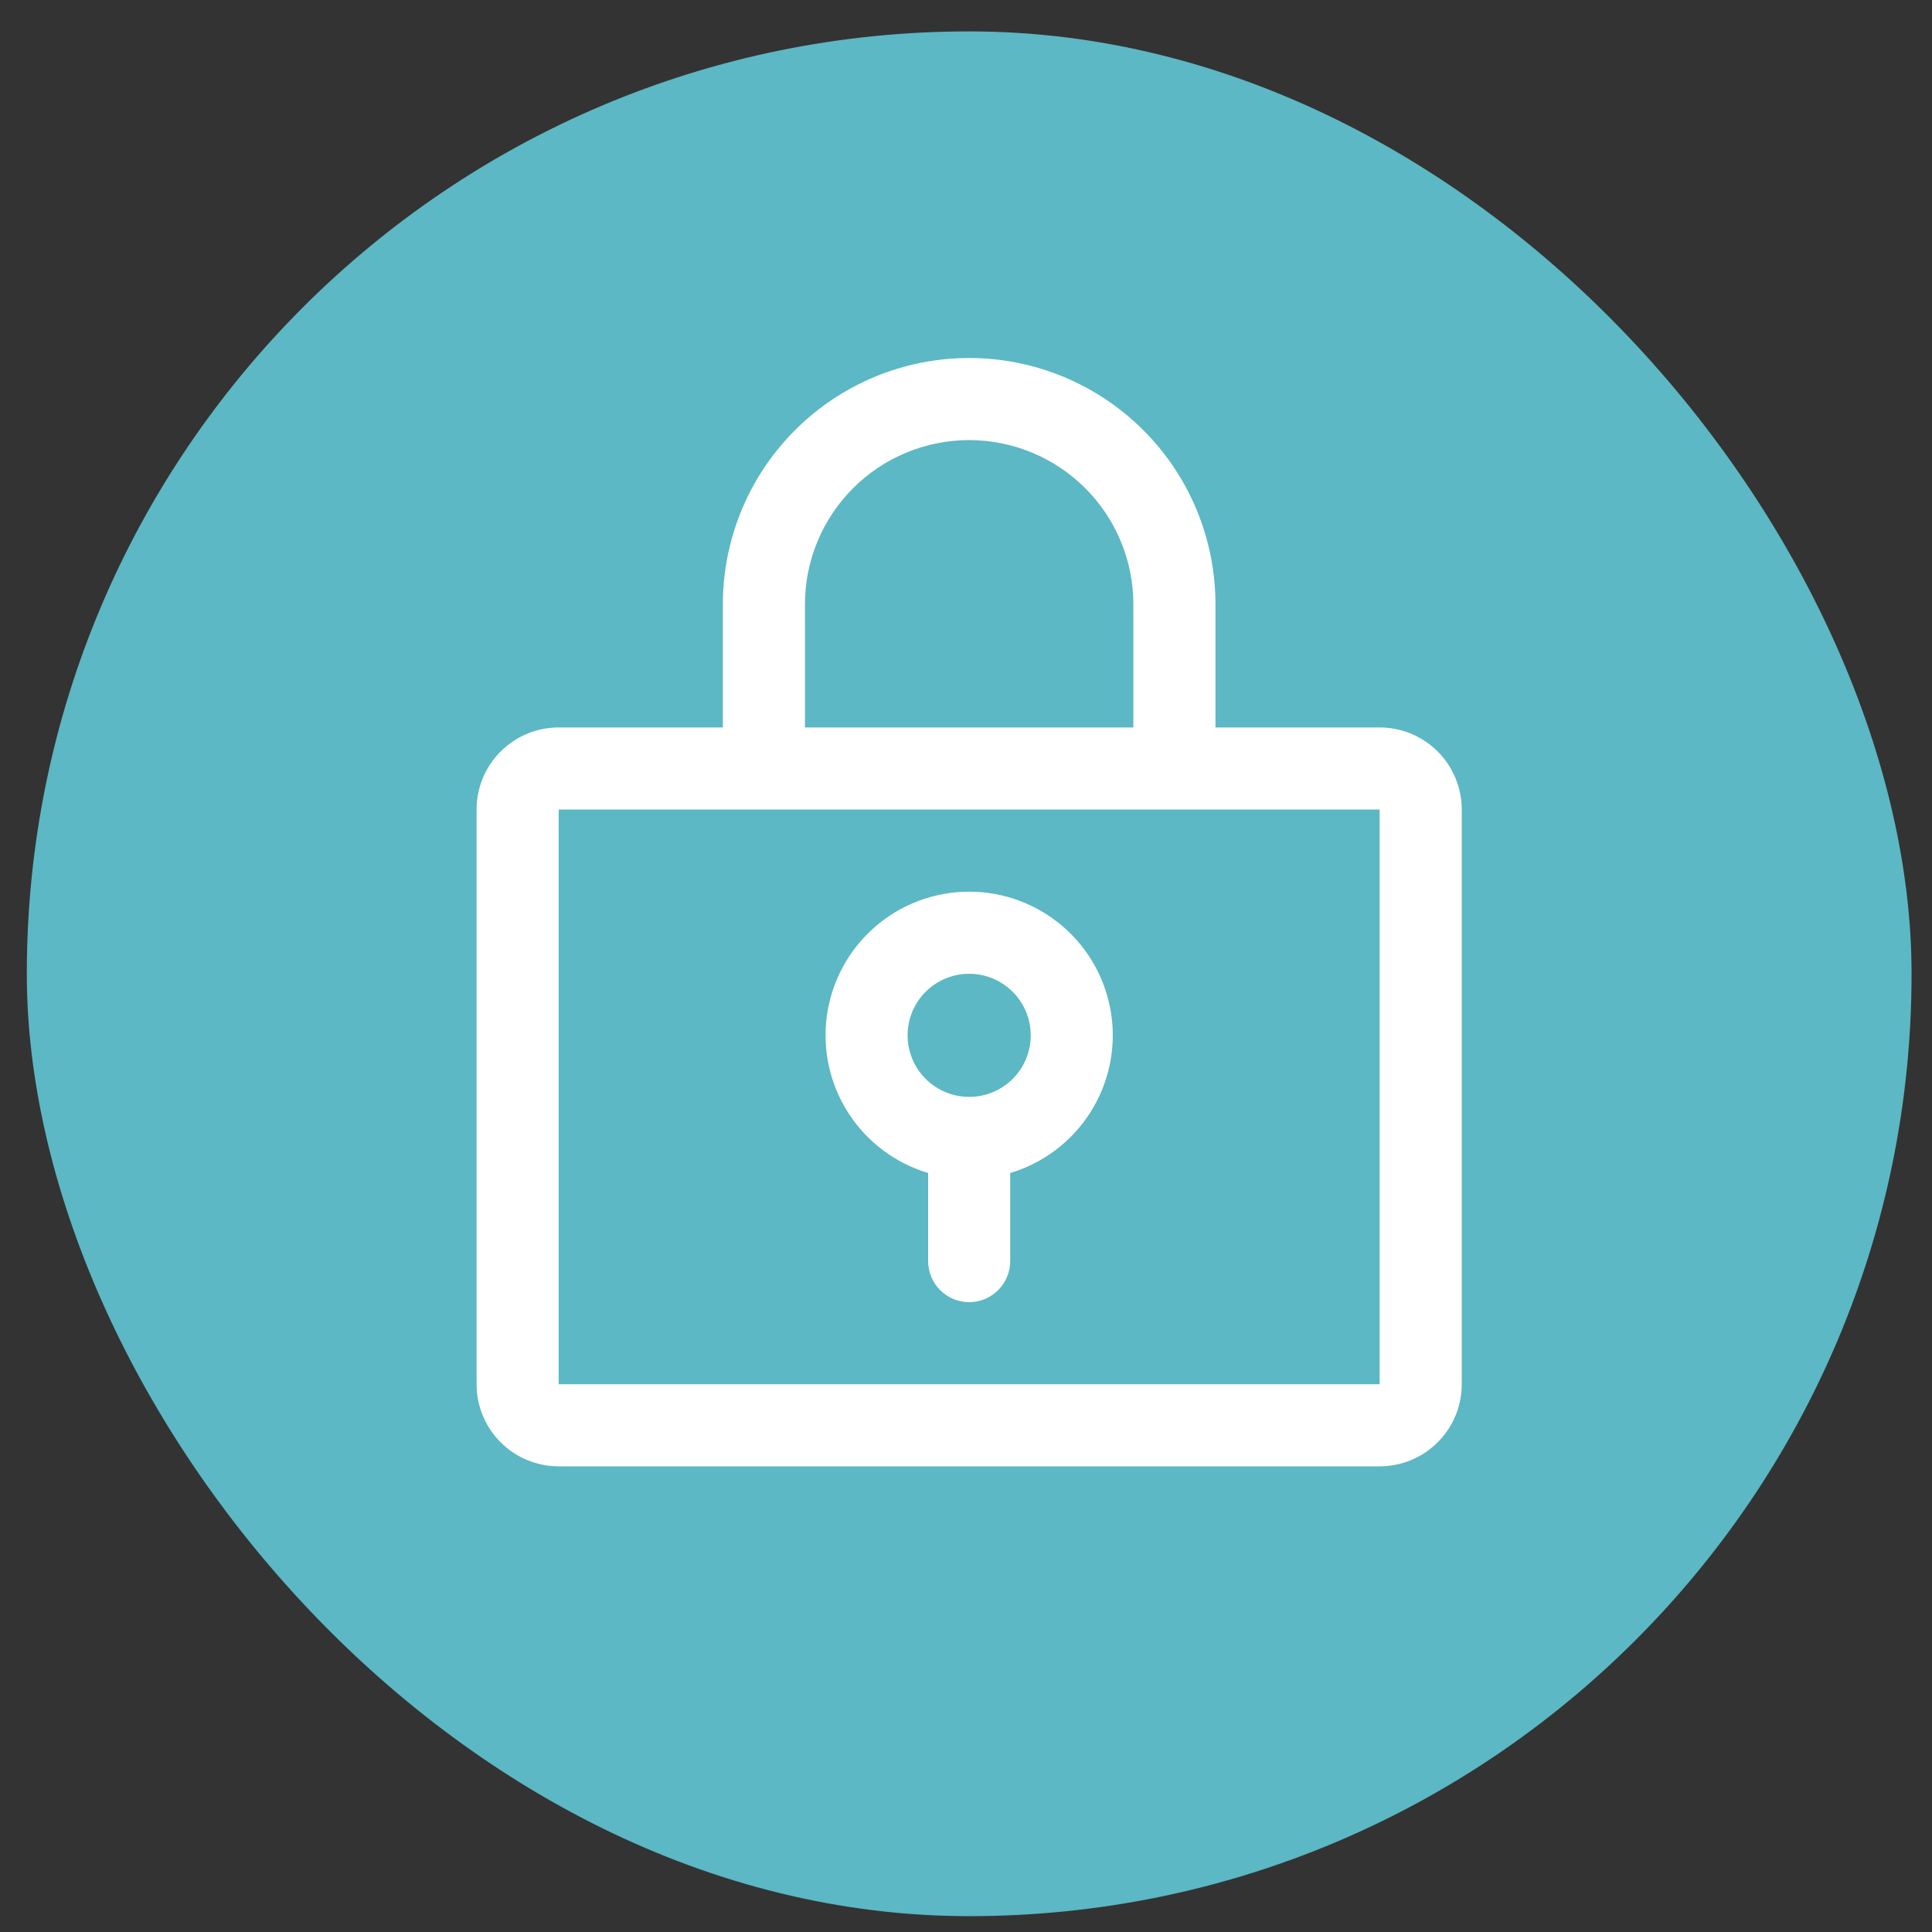 <svg width="40" height="40" viewBox="0 0 40 40" fill="none" xmlns="http://www.w3.org/2000/svg">
<rect x="0" y="0" width="40" height="40" fill="#333333" stroke="none"/>
<rect x="0.555" y="0.65" width="39.022" height="39.022" rx="19.511" fill="#5BB8C4"/>
<path d="M20.066 18.461C19.351 18.461 18.661 18.718 18.12 19.186C17.58 19.653 17.226 20.299 17.123 21.006C17.02 21.713 17.175 22.433 17.559 23.035C17.943 23.637 18.531 24.081 19.216 24.286V26.11C19.216 26.335 19.305 26.551 19.465 26.711C19.624 26.87 19.84 26.96 20.066 26.96C20.291 26.96 20.507 26.87 20.666 26.711C20.826 26.551 20.915 26.335 20.915 26.11V24.286C21.6 24.081 22.188 23.637 22.572 23.035C22.956 22.433 23.111 21.713 23.008 21.006C22.905 20.299 22.551 19.653 22.011 19.186C21.47 18.718 20.78 18.461 20.066 18.461ZM20.066 22.71C19.813 22.71 19.567 22.635 19.357 22.495C19.148 22.355 18.984 22.156 18.888 21.923C18.791 21.69 18.766 21.434 18.815 21.187C18.864 20.939 18.986 20.712 19.164 20.534C19.342 20.356 19.57 20.234 19.817 20.185C20.064 20.136 20.32 20.161 20.553 20.258C20.786 20.354 20.985 20.517 21.125 20.727C21.266 20.937 21.34 21.183 21.34 21.435C21.34 21.773 21.206 22.098 20.967 22.337C20.728 22.576 20.404 22.71 20.066 22.71ZM28.564 15.061H25.165V12.512C25.165 11.159 24.628 9.862 23.671 8.906C22.715 7.95 21.418 7.412 20.066 7.412C18.713 7.412 17.416 7.95 16.46 8.906C15.504 9.862 14.966 11.159 14.966 12.512V15.061H11.567C11.116 15.061 10.684 15.24 10.365 15.559C10.046 15.878 9.867 16.31 9.867 16.761V28.659C9.867 29.11 10.046 29.543 10.365 29.861C10.684 30.18 11.116 30.359 11.567 30.359H28.564C29.015 30.359 29.447 30.18 29.766 29.861C30.085 29.543 30.264 29.11 30.264 28.659V16.761C30.264 16.31 30.085 15.878 29.766 15.559C29.447 15.24 29.015 15.061 28.564 15.061ZM16.666 12.512C16.666 11.61 17.024 10.745 17.662 10.108C18.299 9.47 19.164 9.112 20.066 9.112C20.967 9.112 21.832 9.47 22.469 10.108C23.107 10.745 23.465 11.61 23.465 12.512V15.061H16.666V12.512ZM28.564 28.659H11.567V16.761H28.564V28.659Z" fill="white"/>
</svg>
